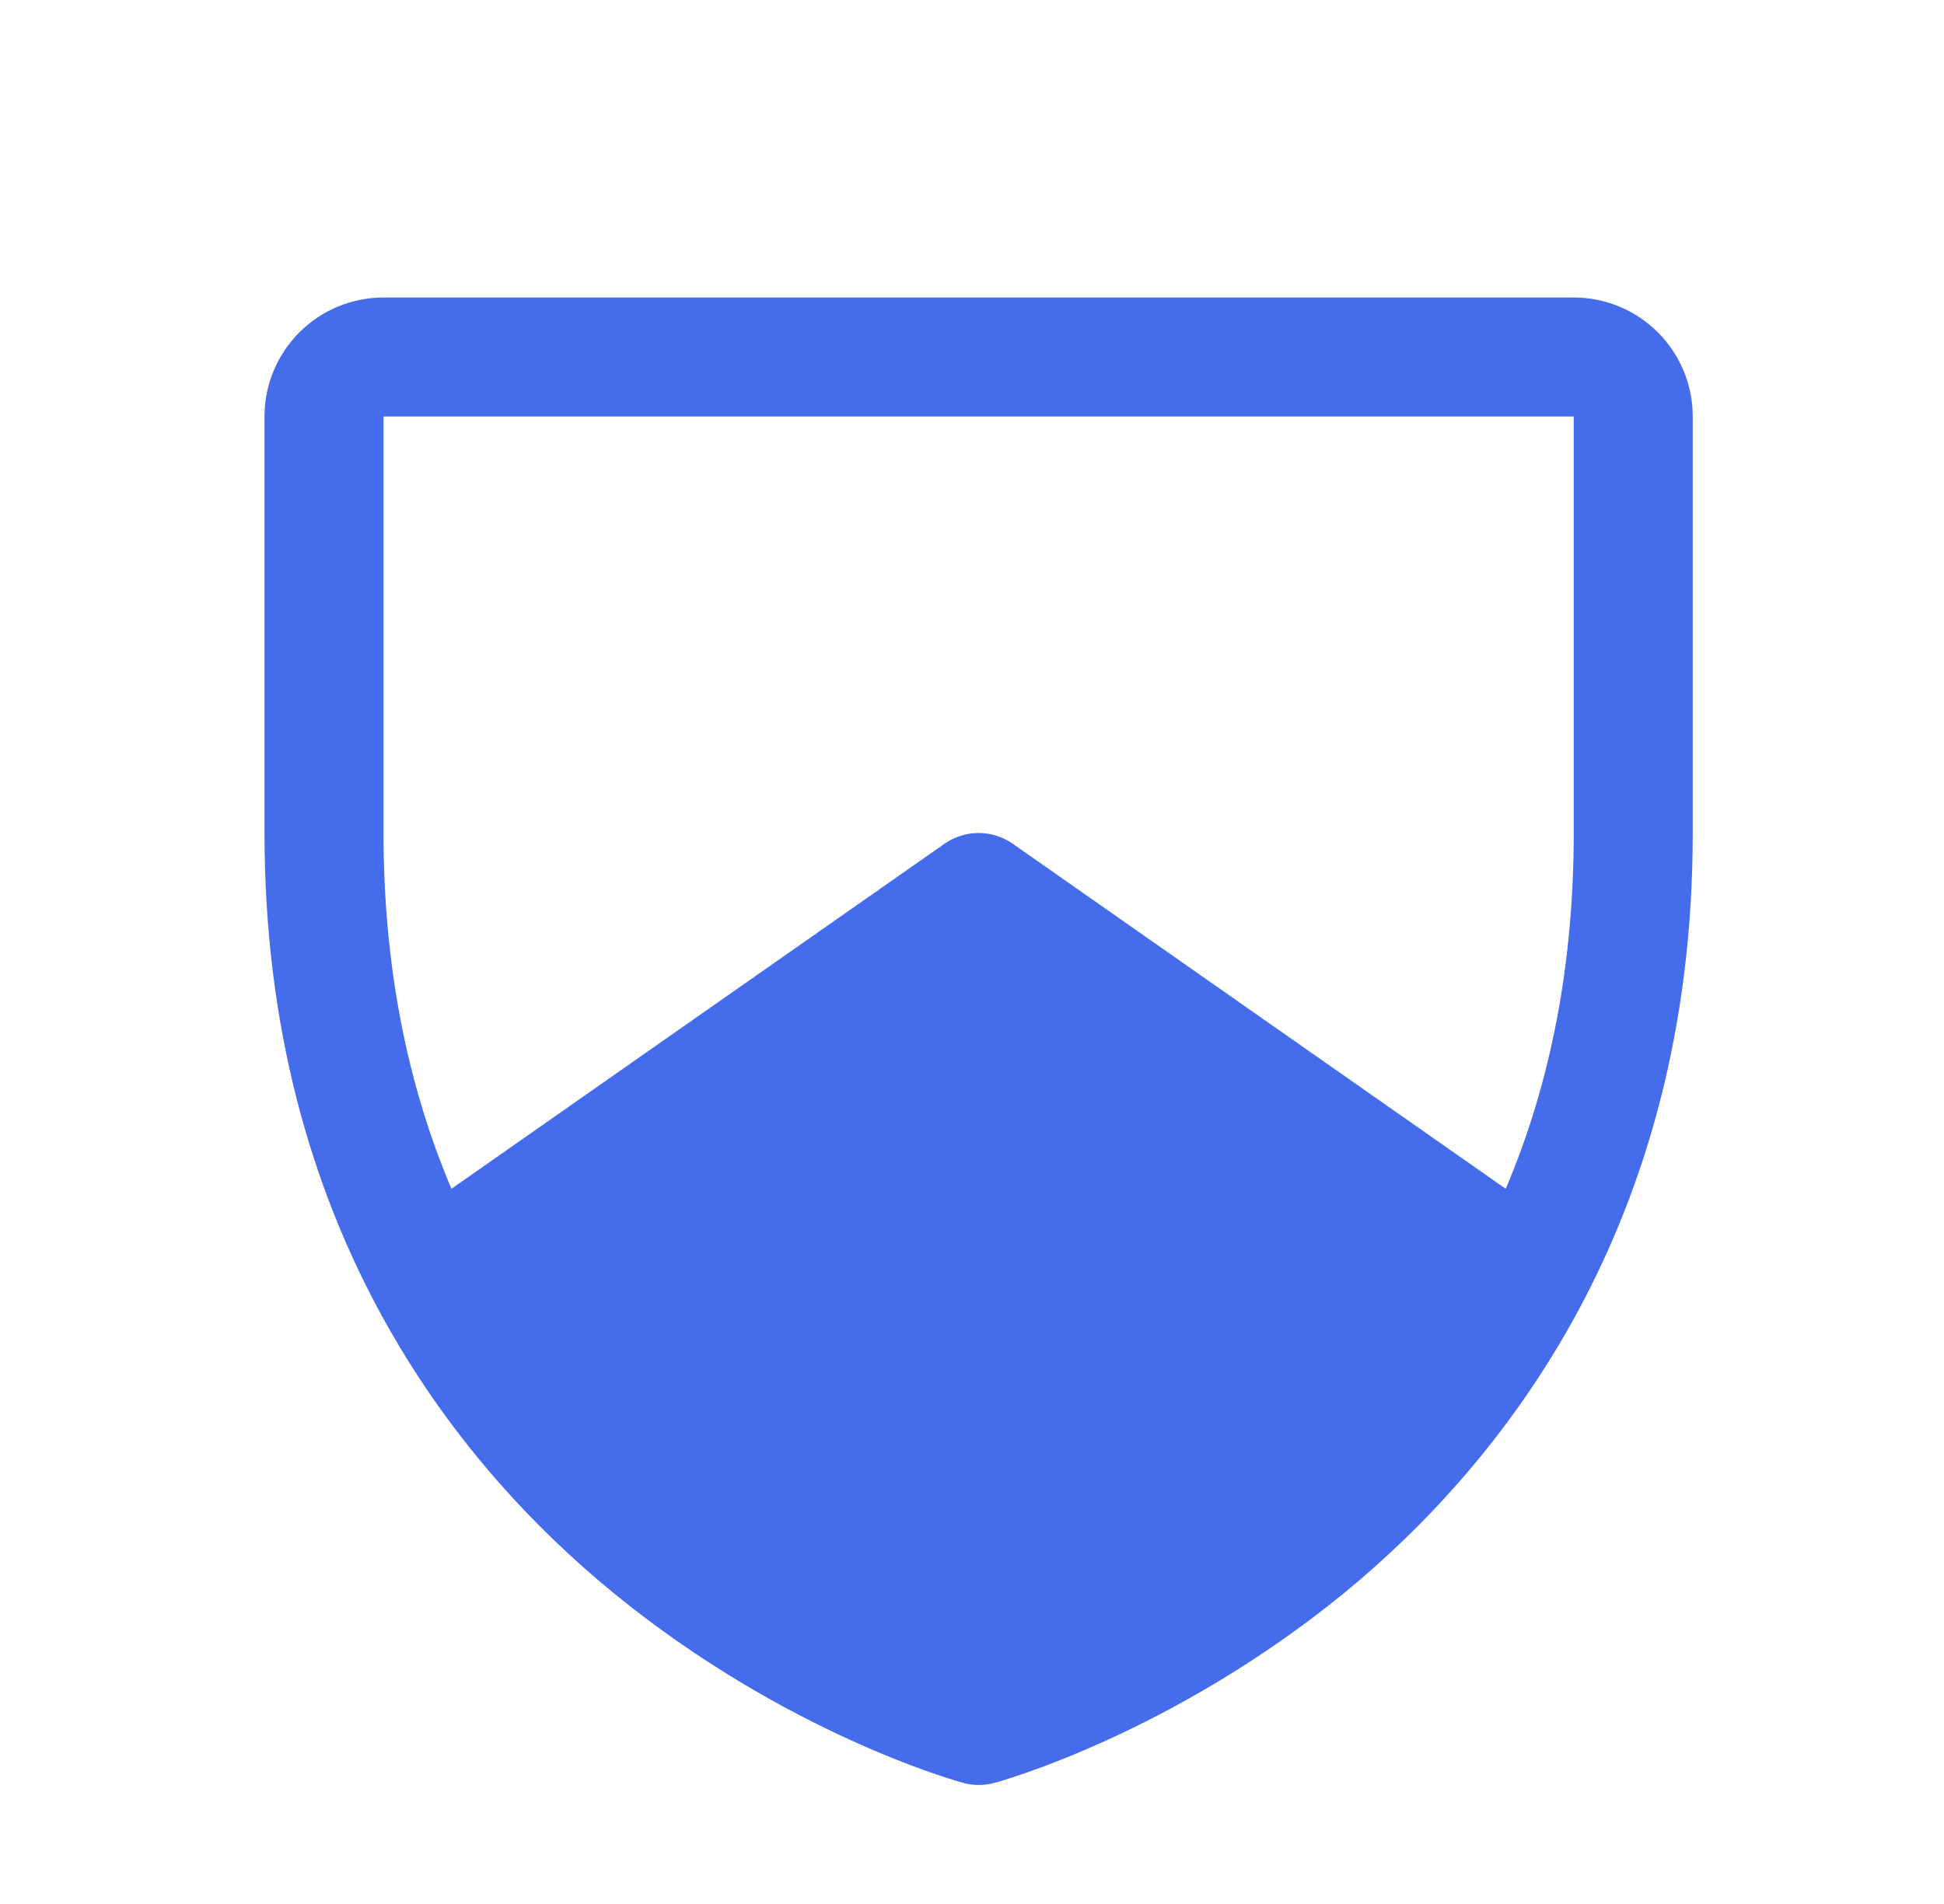 <svg width="49" height="48" viewBox="0 0 49 48" fill="none" xmlns="http://www.w3.org/2000/svg">
<path d="M39.667 7.5H9.667C8.871 7.5 8.108 7.816 7.546 8.379C6.983 8.941 6.667 9.704 6.667 10.5V21C6.667 30.885 11.452 36.876 15.466 40.161C19.79 43.697 24.091 44.897 24.279 44.947C24.537 45.018 24.809 45.018 25.066 44.947C25.254 44.897 29.549 43.697 33.879 40.161C37.882 36.876 42.667 30.885 42.667 21V10.5C42.667 9.704 42.351 8.941 41.788 8.379C41.226 7.816 40.463 7.5 39.667 7.5ZM39.667 21C39.667 24.289 39.096 27.279 37.953 29.97L25.528 21.272C25.275 21.095 24.975 21 24.667 21C24.359 21 24.059 21.095 23.806 21.272L11.379 29.97C10.241 27.285 9.667 24.289 9.667 21V10.5H39.667V21Z" fill="#456CEB"/>
</svg>
